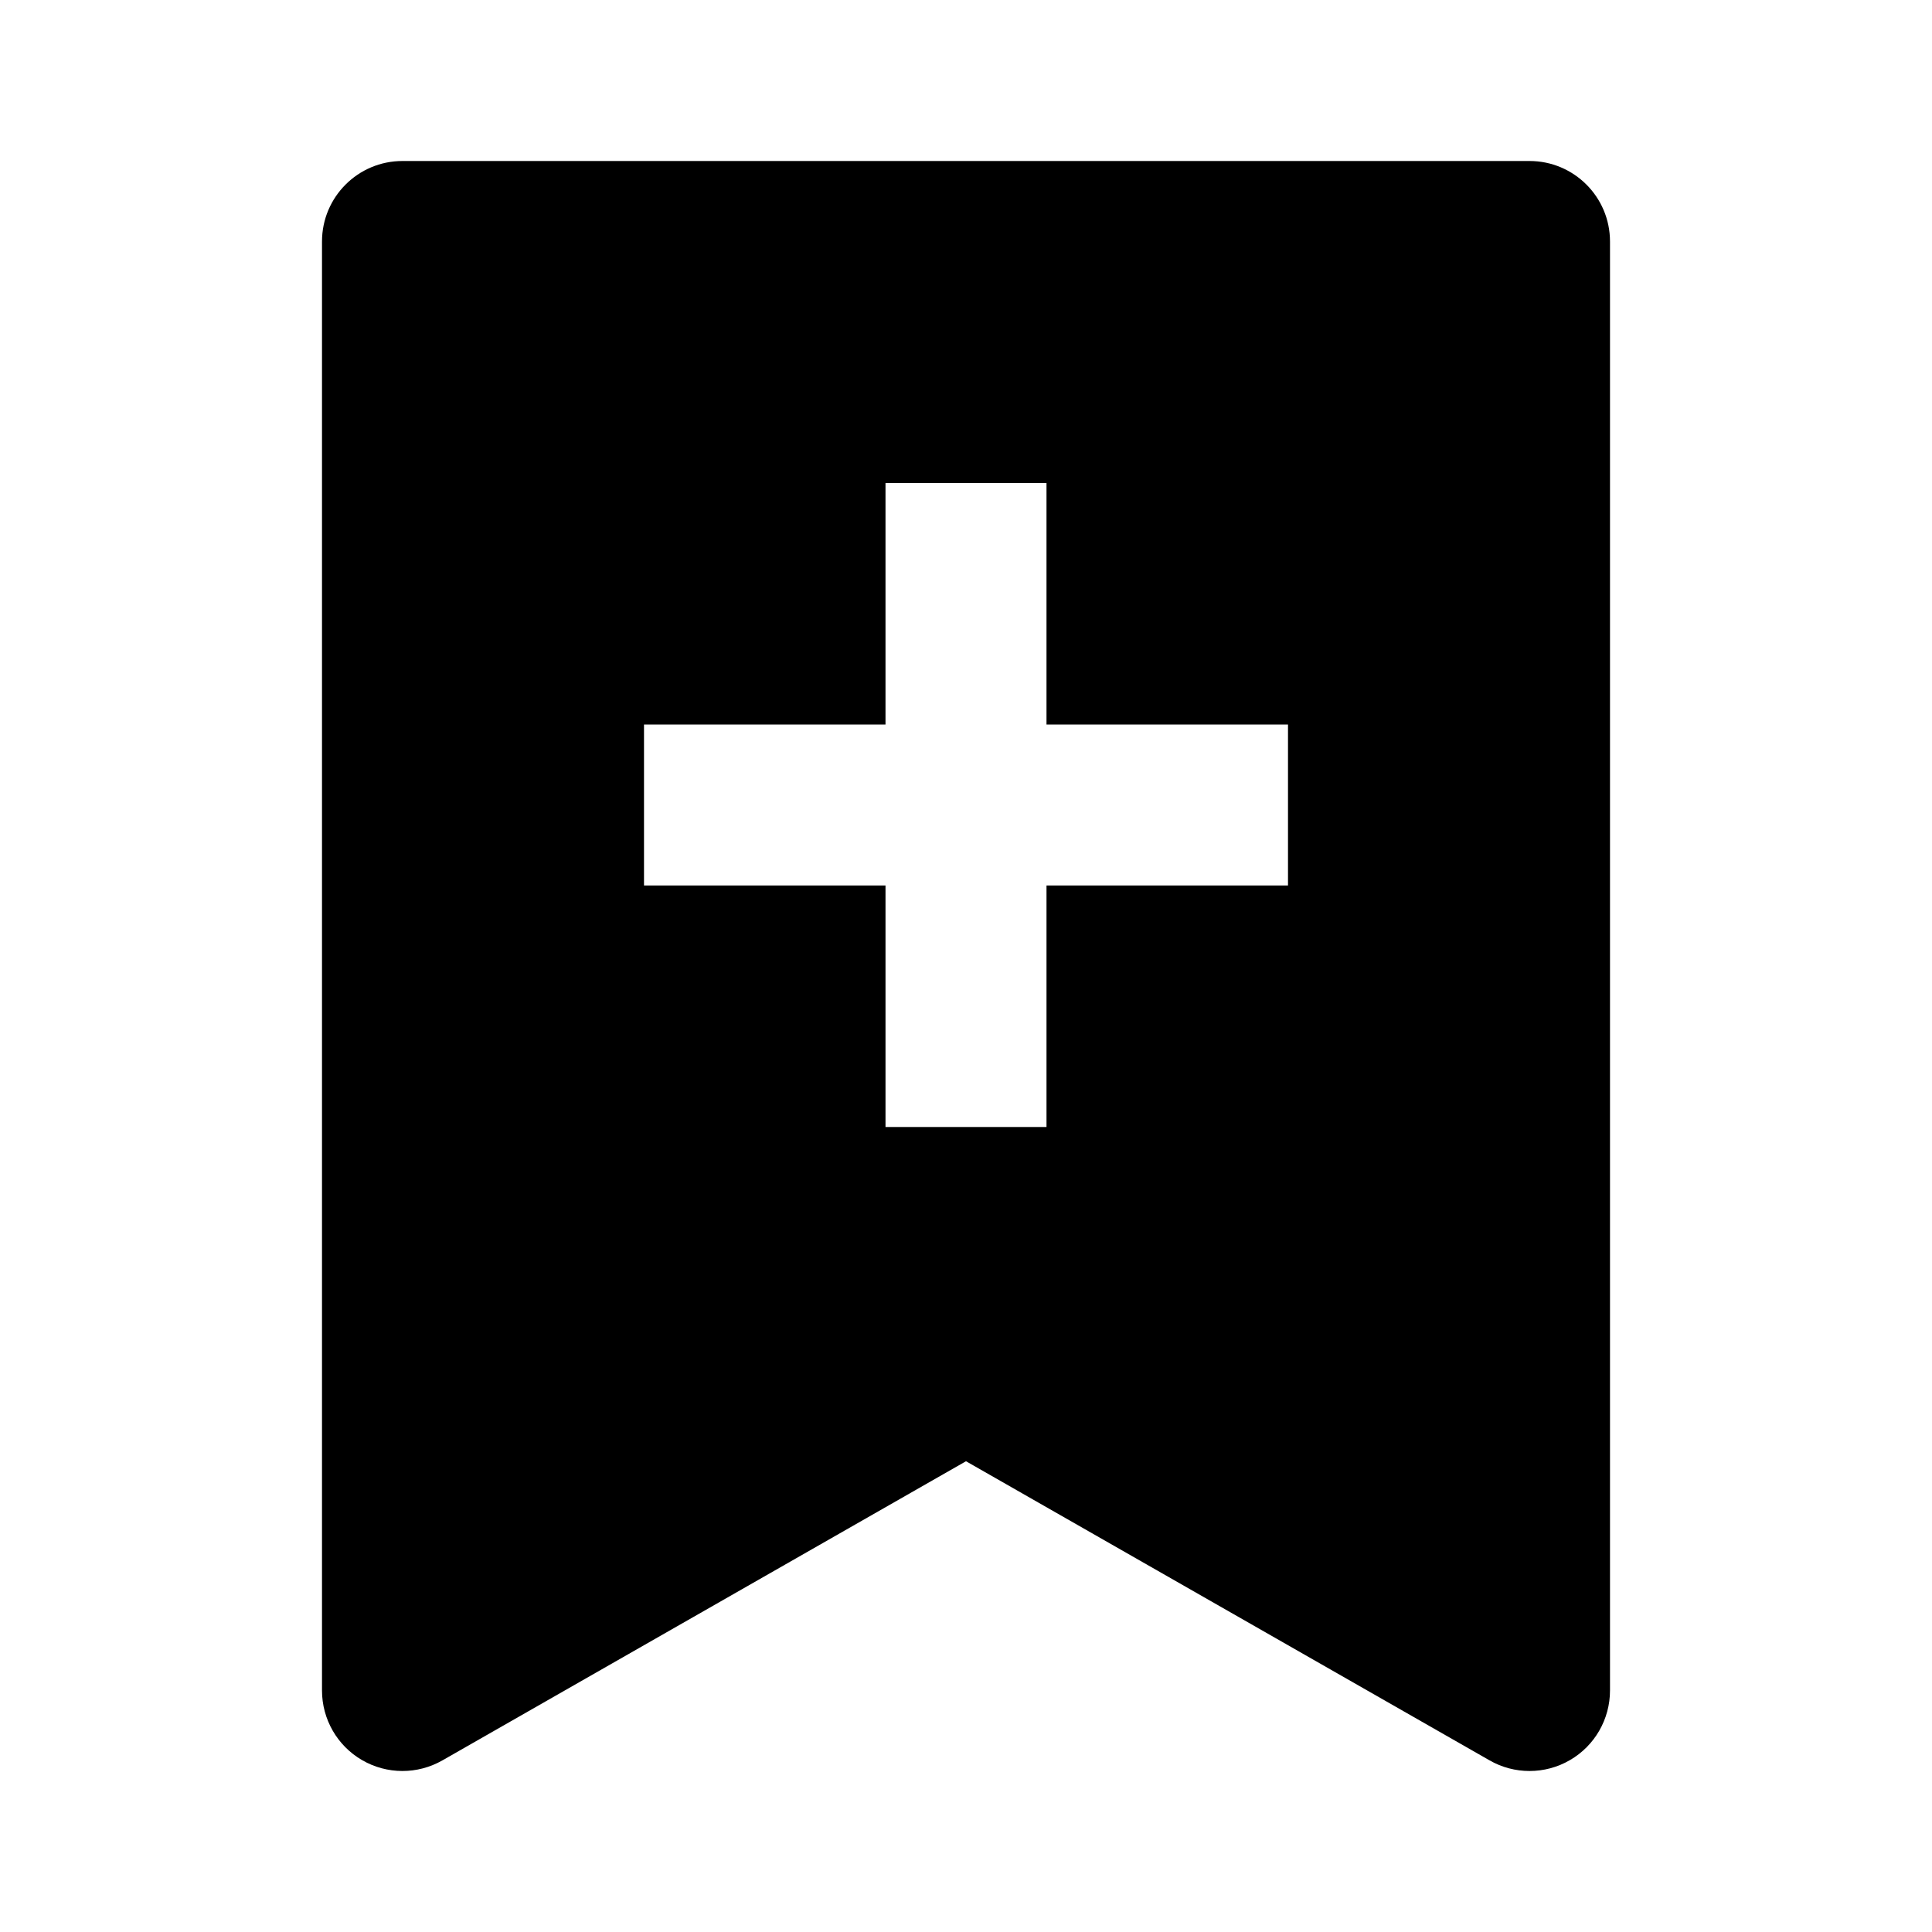<svg xmlns="http://www.w3.org/2000/svg" width="24" height="24" viewBox="0 0 24 24"><path d="M5,2C4.447,2,4,2.448,4,3v18c0,0.356,0.189,0.686,0.498,0.865c0.309,0.179,0.688,0.18,0.998,0.003L12,18.152l6.504,3.716 C18.657,21.956,18.829,22,19,22c0.174,0,0.347-0.045,0.502-0.135C19.811,21.686,20,21.356,20,21V3c0-0.552-0.447-1-1-1H5z M16,11 h-3v3h-2v-3H8V9h3V6h2v3h3V11z"/></svg>